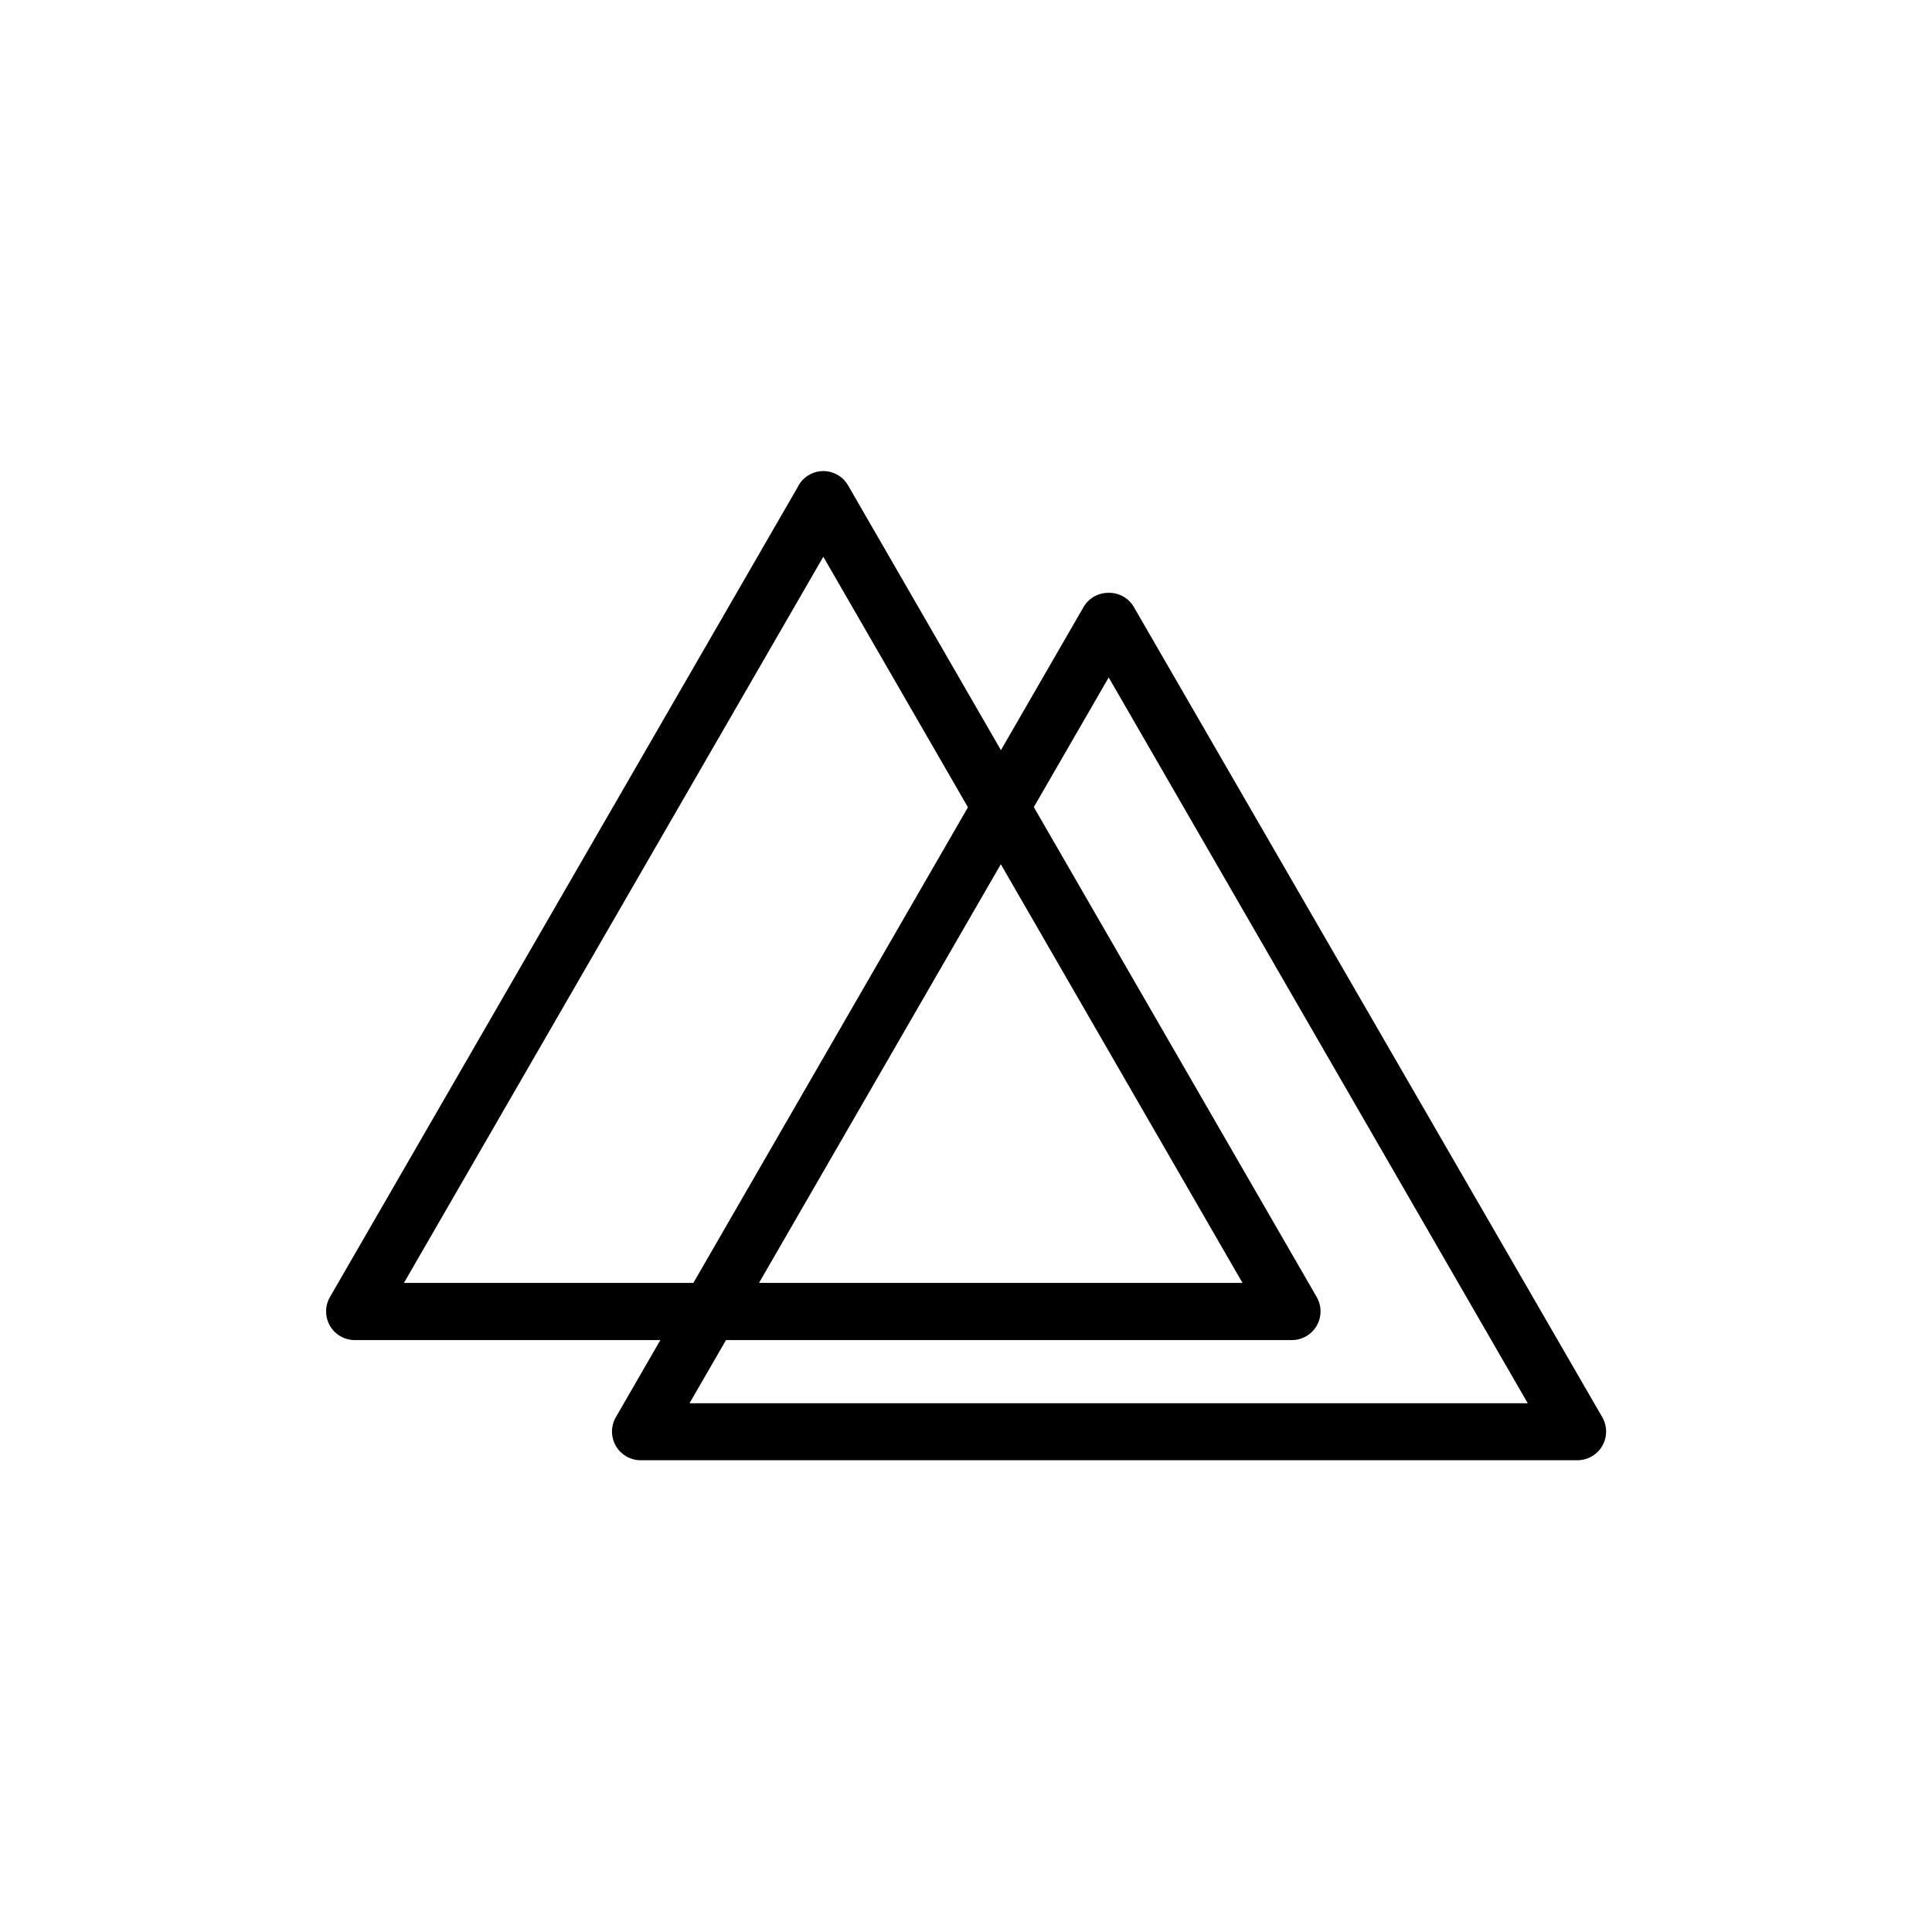 <?xml version="1.0" encoding="UTF-8"?>
<!-- Uploaded to: SVG Repo, www.svgrepo.com, Generator: SVG Repo Mixer Tools -->
<svg fill="#000000" width="800px" height="800px" version="1.1" viewBox="144 144 512 512" xmlns="http://www.w3.org/2000/svg">
 <g>
  <path d="m355.66 280.24 124.19 215.13 6.551-11.387h-248.48l6.551 11.387 124.24-215.13c1.922-3.586 0.66-8.047-2.856-10.094-3.512-2.051-8.02-0.949-10.191 2.488l-124.24 215.12c-1.344 2.348-1.34 5.231 0.008 7.574 1.348 2.34 3.836 3.793 6.539 3.812h248.43c2.703-0.02 5.191-1.473 6.539-3.812 1.348-2.344 1.352-5.227 0.012-7.574l-124.24-215.18c-2.113-3.606-6.75-4.812-10.352-2.695-3.606 2.113-4.812 6.75-2.695 10.352z"/>
  <path d="m431.29 312.23 124.24 215.18 6.551-11.535h-248.48l6.551 11.387 124.19-215.03c1.922-3.586 0.66-8.047-2.856-10.094-3.512-2.051-8.016-0.949-10.191 2.488l-124.19 215.12c-1.266 2.328-1.227 5.144 0.098 7.438 1.328 2.293 3.75 3.734 6.398 3.797h248.48c2.703-0.02 5.191-1.469 6.543-3.812 1.348-2.344 1.348-5.227 0.008-7.574l-124.29-214.97c-2.172-3.438-6.676-4.539-10.191-2.488-3.512 2.047-4.777 6.508-2.856 10.094z"/>
 </g>
</svg>